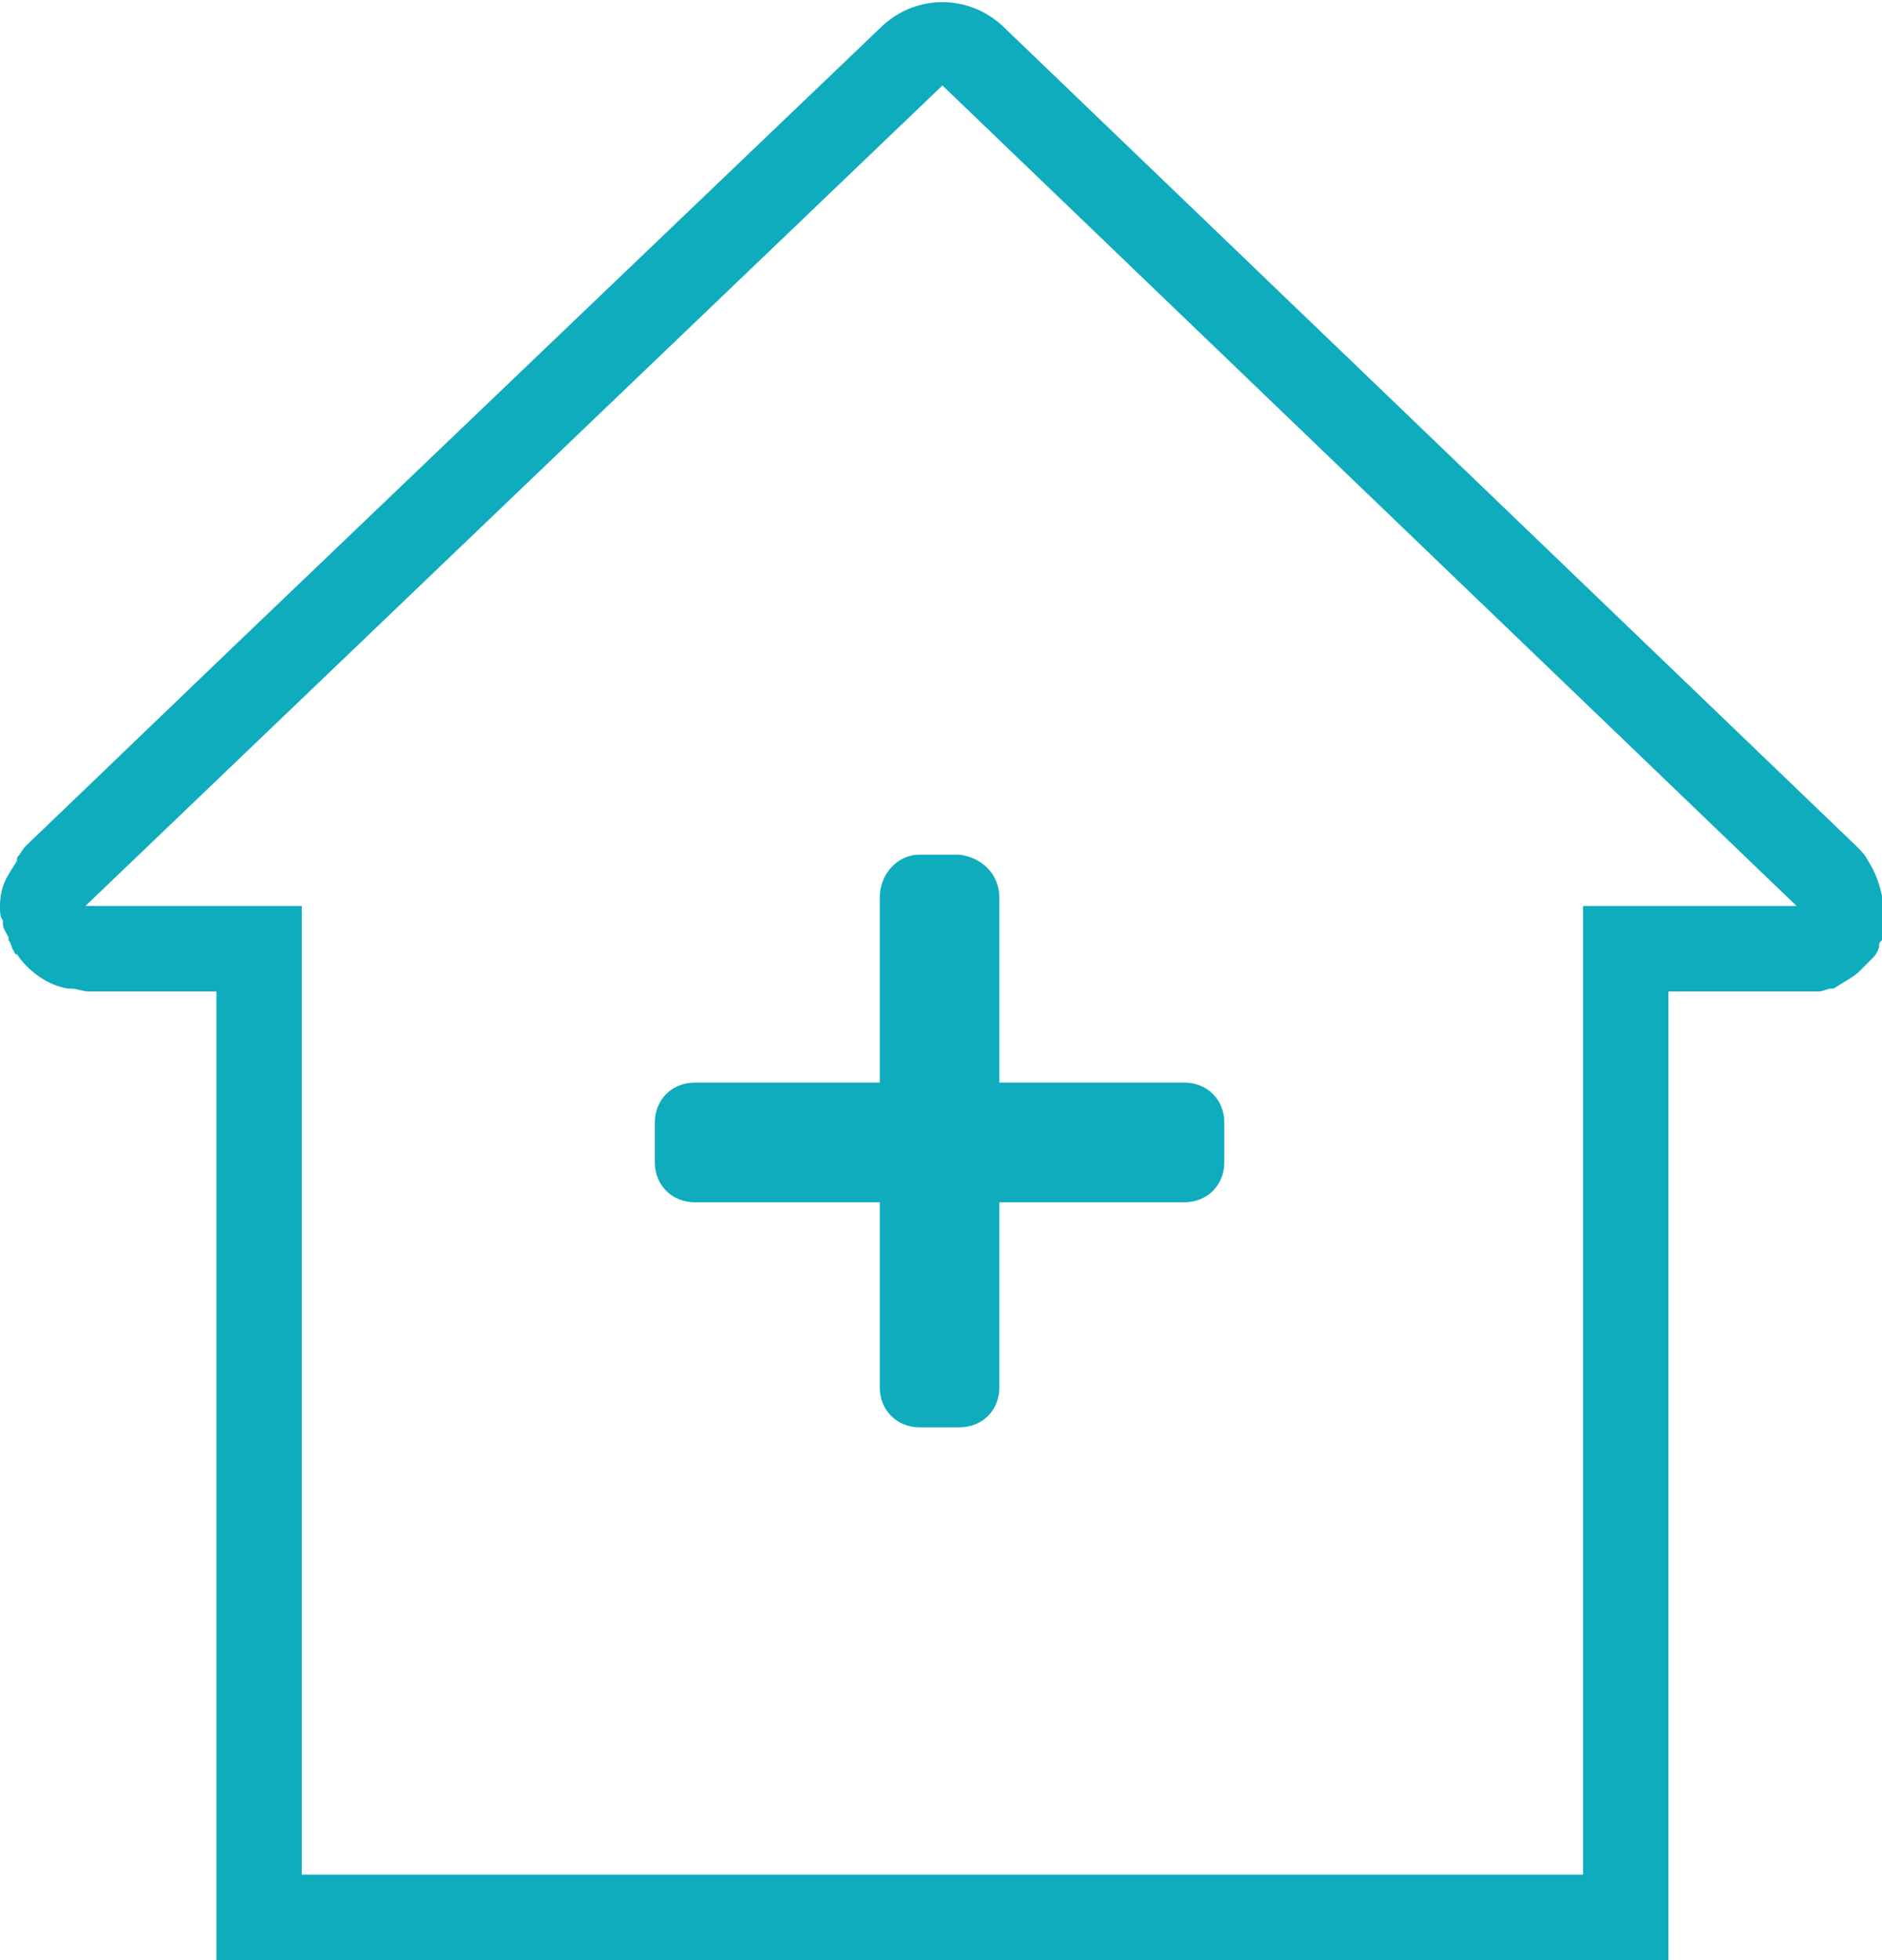 <?xml version="1.0" encoding="UTF-8"?> <svg xmlns="http://www.w3.org/2000/svg" xmlns:xlink="http://www.w3.org/1999/xlink" version="1.1" id="Layer_1" x="0px" y="0px" viewBox="0 0 66.1 68.8" style="enable-background:new 0 0 66.1 68.8;" xml:space="preserve"> <style type="text/css"> .st0{fill:#0EACBD;} </style> <g> <path class="st0" d="M65.6,30.2C65.6,30.1,65.6,30.1,65.6,30.2c-0.1-0.2-0.2-0.3-0.4-0.5l-30-28.8c-1.2-1.1-3-1.1-4.2,0L8.3,22.6 l-7.4,7.1c0,0,0,0,0,0c-0.1,0.1-0.2,0.3-0.3,0.4c0,0,0,0,0,0.1c-0.1,0.2-0.2,0.3-0.3,0.5c0,0,0,0,0,0C0.1,31,0,31.4,0,31.8 c0,0,0,0,0,0c0,0.2,0,0.4,0.1,0.5c0,0,0,0.1,0,0.1c0,0.2,0.1,0.3,0.2,0.5c0,0,0,0.1,0,0.1c0.1,0.1,0.1,0.3,0.2,0.4 c0,0,0,0.1,0.1,0.1c0.4,0.6,1.1,1.1,1.8,1.2c0,0,0,0,0.1,0c0.2,0,0.4,0.1,0.6,0.1h4.5v0h0v34h51v-34v0h4.5c0.1,0,0.1,0,0.2,0 c0.1,0,0.2,0,0.4,0c0.1,0,0.1,0,0.2,0c0.1,0,0.3-0.1,0.4-0.1c0,0,0.1,0,0.1,0c0.3-0.2,0.7-0.4,0.9-0.6c0,0,0,0,0.1-0.1 c0.1-0.1,0.2-0.2,0.3-0.3c0,0,0.1-0.1,0.1-0.1c0.1-0.1,0.2-0.3,0.2-0.4c0-0.1,0-0.1,0.1-0.2c0-0.1,0.1-0.2,0.1-0.4c0,0,0-0.1,0-0.1 C66.2,31.6,66,30.8,65.6,30.2z M63.1,31.8h-7.5v34h-45v-34H3L33.1,3L63.1,31.8C63.1,31.8,63.1,31.8,63.1,31.8z"></path> <path class="st0" d="M30.9,31.5C30.9,31.5,30.9,31.5,30.9,31.5V38h-6.5c-0.8,0-1.4,0.6-1.4,1.4v1.4c0,0.8,0.6,1.4,1.4,1.4h6.5v6.5 c0,0.8,0.6,1.4,1.4,1.4h1.4c0.8,0,1.4-0.6,1.4-1.4v-6.5h6.5c0.8,0,1.4-0.6,1.4-1.4v-1.4c0-0.8-0.6-1.4-1.4-1.4h-6.5v-6.5 c0-0.8-0.6-1.4-1.4-1.5c0,0,0,0,0,0h-1.4C31.5,30,30.9,30.7,30.9,31.5z"></path> </g> </svg> 